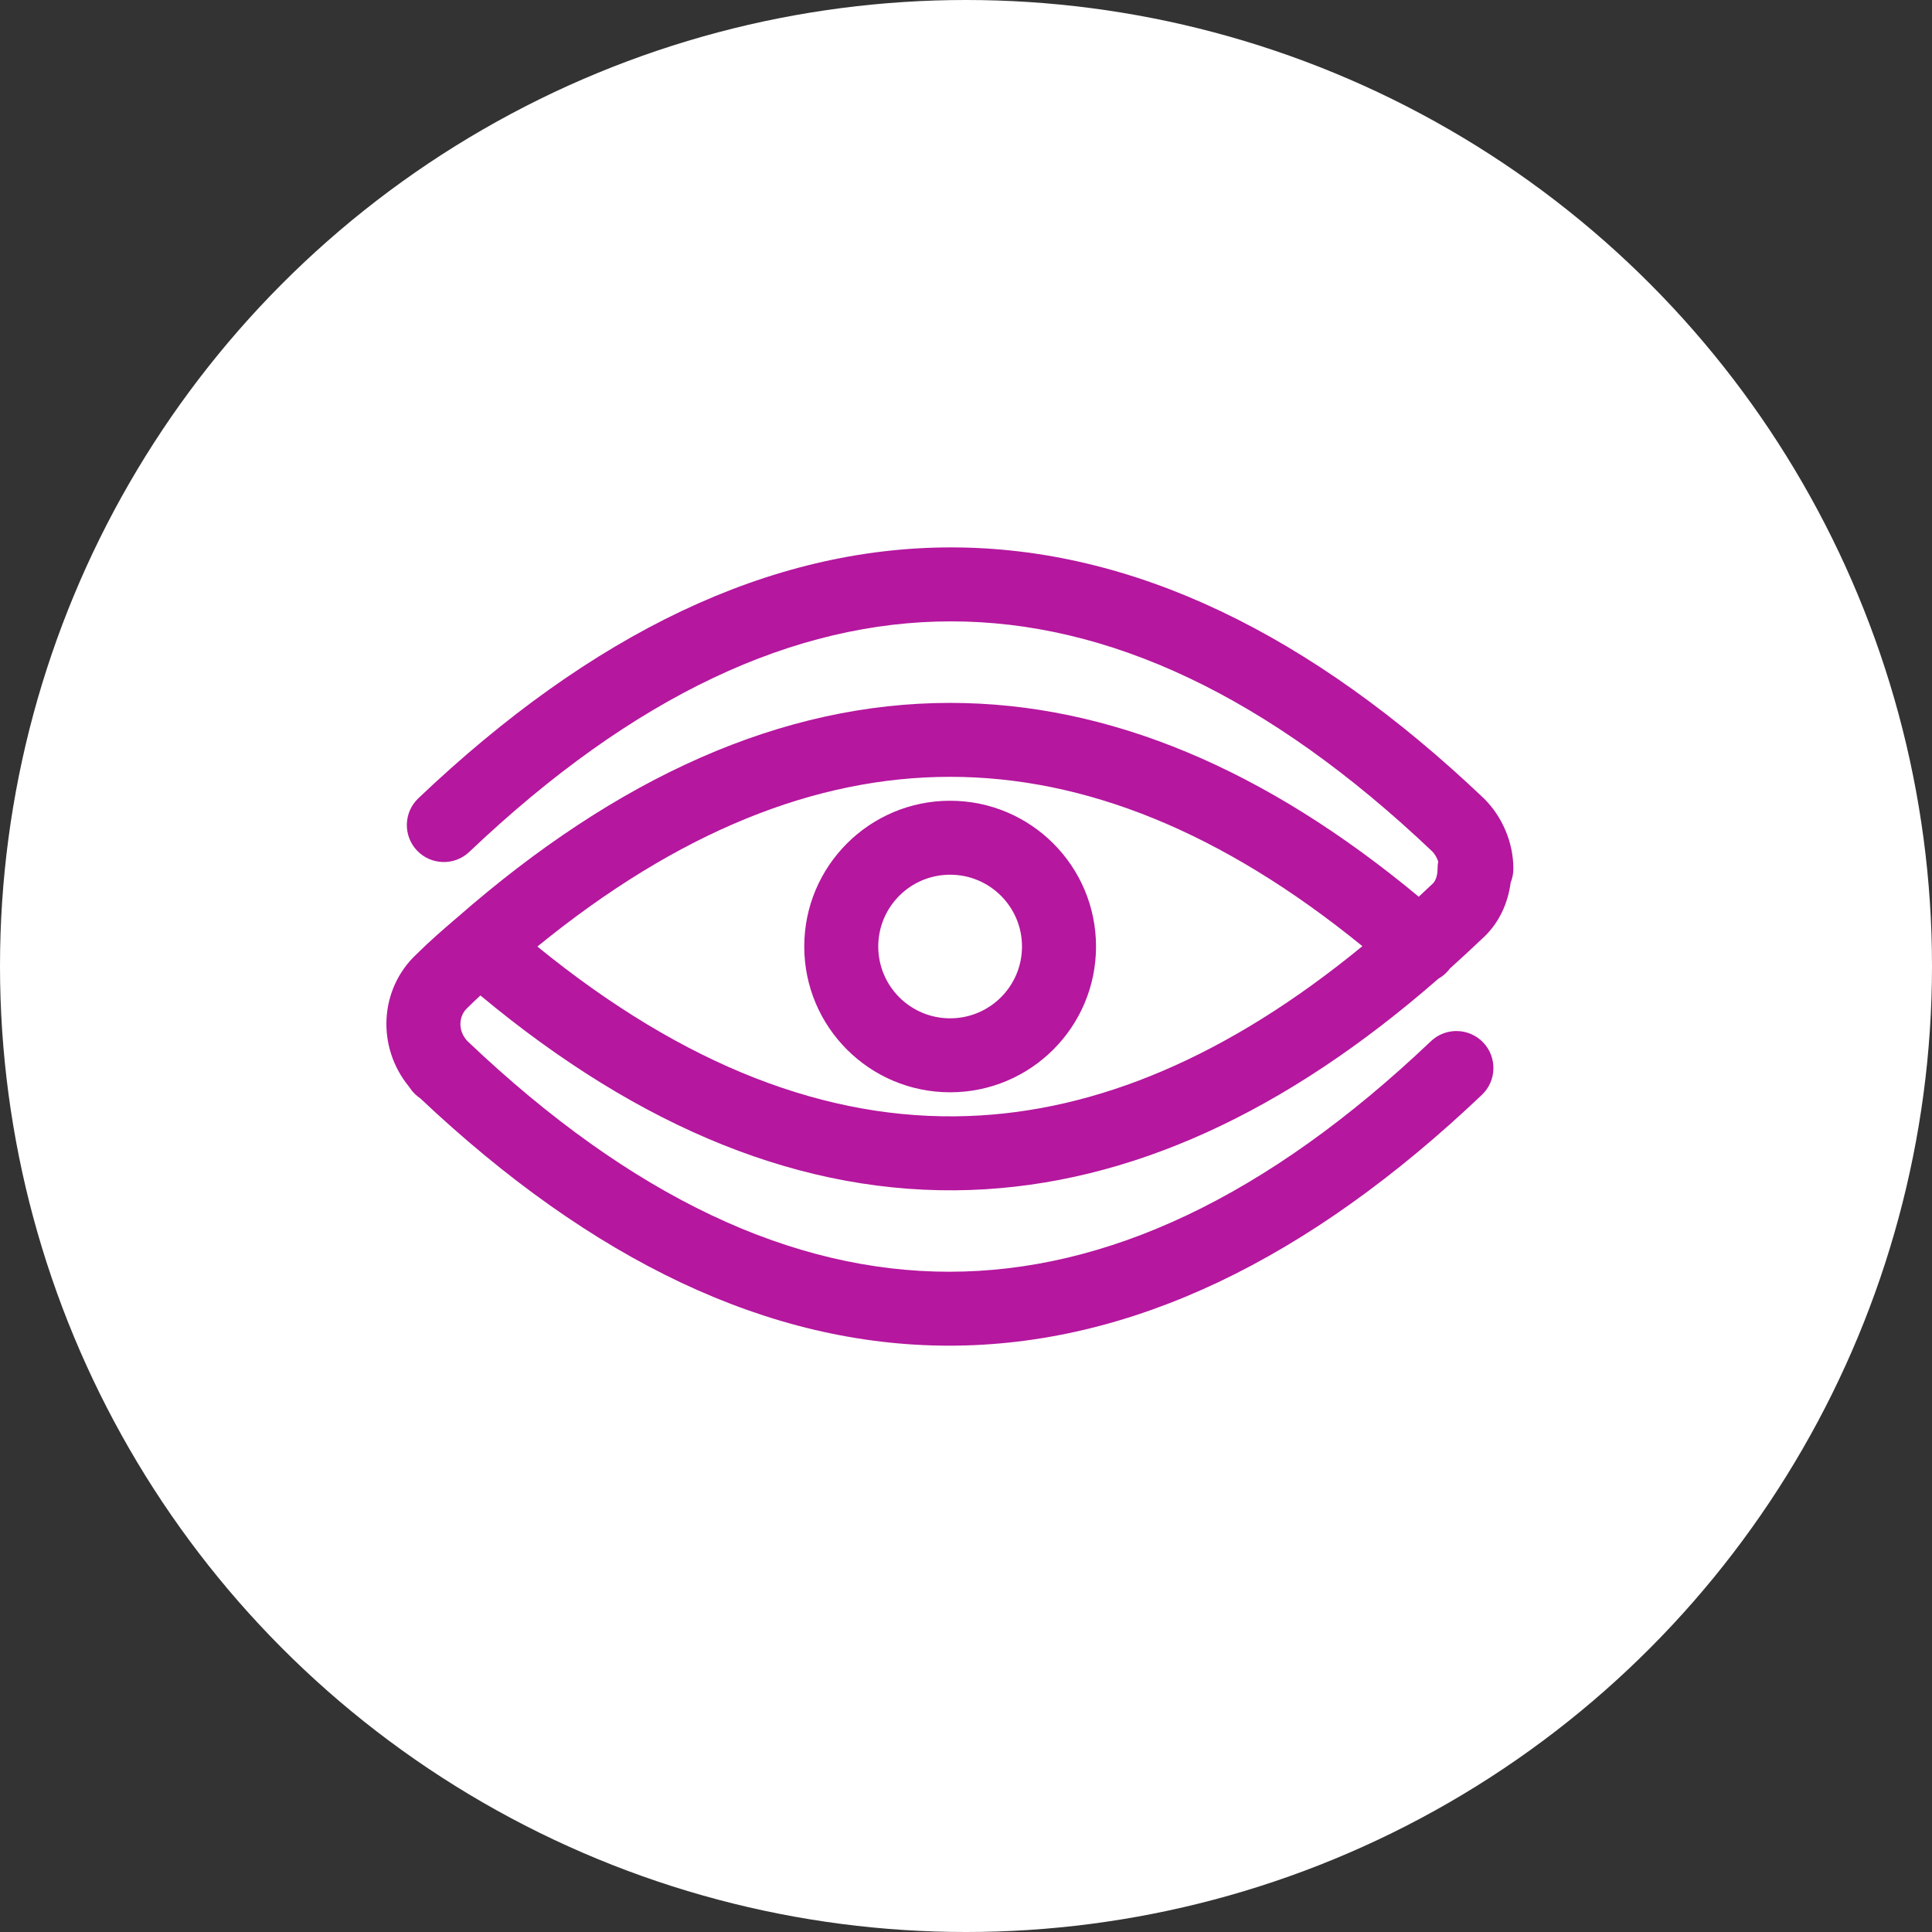 <svg width="60" height="60" viewBox="0 0 60 60" fill="none" xmlns="http://www.w3.org/2000/svg">
<rect x="0" y="0" width="60" height="60" fill="#333333" stroke="none"/>
<circle cx="30" cy="30" r="30" fill="white"/>
<path fill-rule="evenodd" clip-rule="evenodd" d="M29.535 17C35.181 17 40.706 19.682 46.079 24.791C46.086 24.798 46.093 24.805 46.099 24.811C46.643 25.354 46.999 26.149 46.999 26.975C46.999 27.128 46.969 27.275 46.915 27.409C46.833 28.028 46.567 28.68 46.005 29.175C45.68 29.485 45.354 29.785 45.029 30.077C45.009 30.103 44.988 30.129 44.967 30.154C44.878 30.254 44.777 30.335 44.667 30.397C39.928 34.539 35.082 36.783 30.132 36.956C24.967 37.135 19.891 35.054 14.92 30.915C14.792 31.032 14.666 31.151 14.54 31.277C14.529 31.288 14.518 31.299 14.507 31.309C14.257 31.54 14.2 31.991 14.512 32.328L14.52 32.336C19.628 37.194 24.614 39.495 29.479 39.495C34.343 39.495 39.329 37.194 44.438 32.336C44.898 31.899 45.625 31.917 46.063 32.376C46.5 32.836 46.482 33.563 46.023 34C40.649 39.109 35.125 41.791 29.479 41.791C23.874 41.791 18.389 39.148 13.052 34.11C12.94 34.035 12.823 33.929 12.724 33.781C12.717 33.77 12.71 33.76 12.703 33.749C11.688 32.516 11.779 30.718 12.93 29.639C13.351 29.22 13.768 28.862 14.151 28.534L14.163 28.523L14.18 28.51C19.184 24.124 24.294 21.829 29.507 21.829C34.452 21.829 39.304 23.894 44.061 27.849C44.186 27.733 44.311 27.615 44.436 27.496C44.451 27.481 44.467 27.468 44.482 27.454C44.555 27.392 44.645 27.246 44.645 26.974C44.645 26.901 44.651 26.828 44.665 26.758C44.627 26.64 44.562 26.526 44.481 26.443C39.377 21.594 34.396 19.297 29.535 19.297C24.671 19.297 19.685 21.598 14.576 26.455C14.117 26.892 13.389 26.874 12.951 26.415C12.514 25.955 12.532 25.229 12.992 24.791C18.365 19.682 23.89 17 29.535 17ZM42.31 29.384C37.937 25.823 33.678 24.125 29.507 24.125C25.332 24.125 21.067 25.827 16.689 29.396C21.258 33.117 25.704 34.812 30.052 34.66C34.053 34.521 38.136 32.812 42.31 29.384ZM27.275 29.395C27.275 28.163 28.274 27.165 29.507 27.165C30.74 27.165 31.739 28.163 31.739 29.395C31.739 30.627 30.74 31.625 29.507 31.625C28.274 31.625 27.275 30.627 27.275 29.395ZM29.507 24.868C27.005 24.868 24.977 26.895 24.977 29.395C24.977 31.895 27.005 33.922 29.507 33.922C32.009 33.922 34.038 31.895 34.038 29.395C34.038 26.895 32.009 24.868 29.507 24.868Z" fill="#B5179E"/>
</svg>
